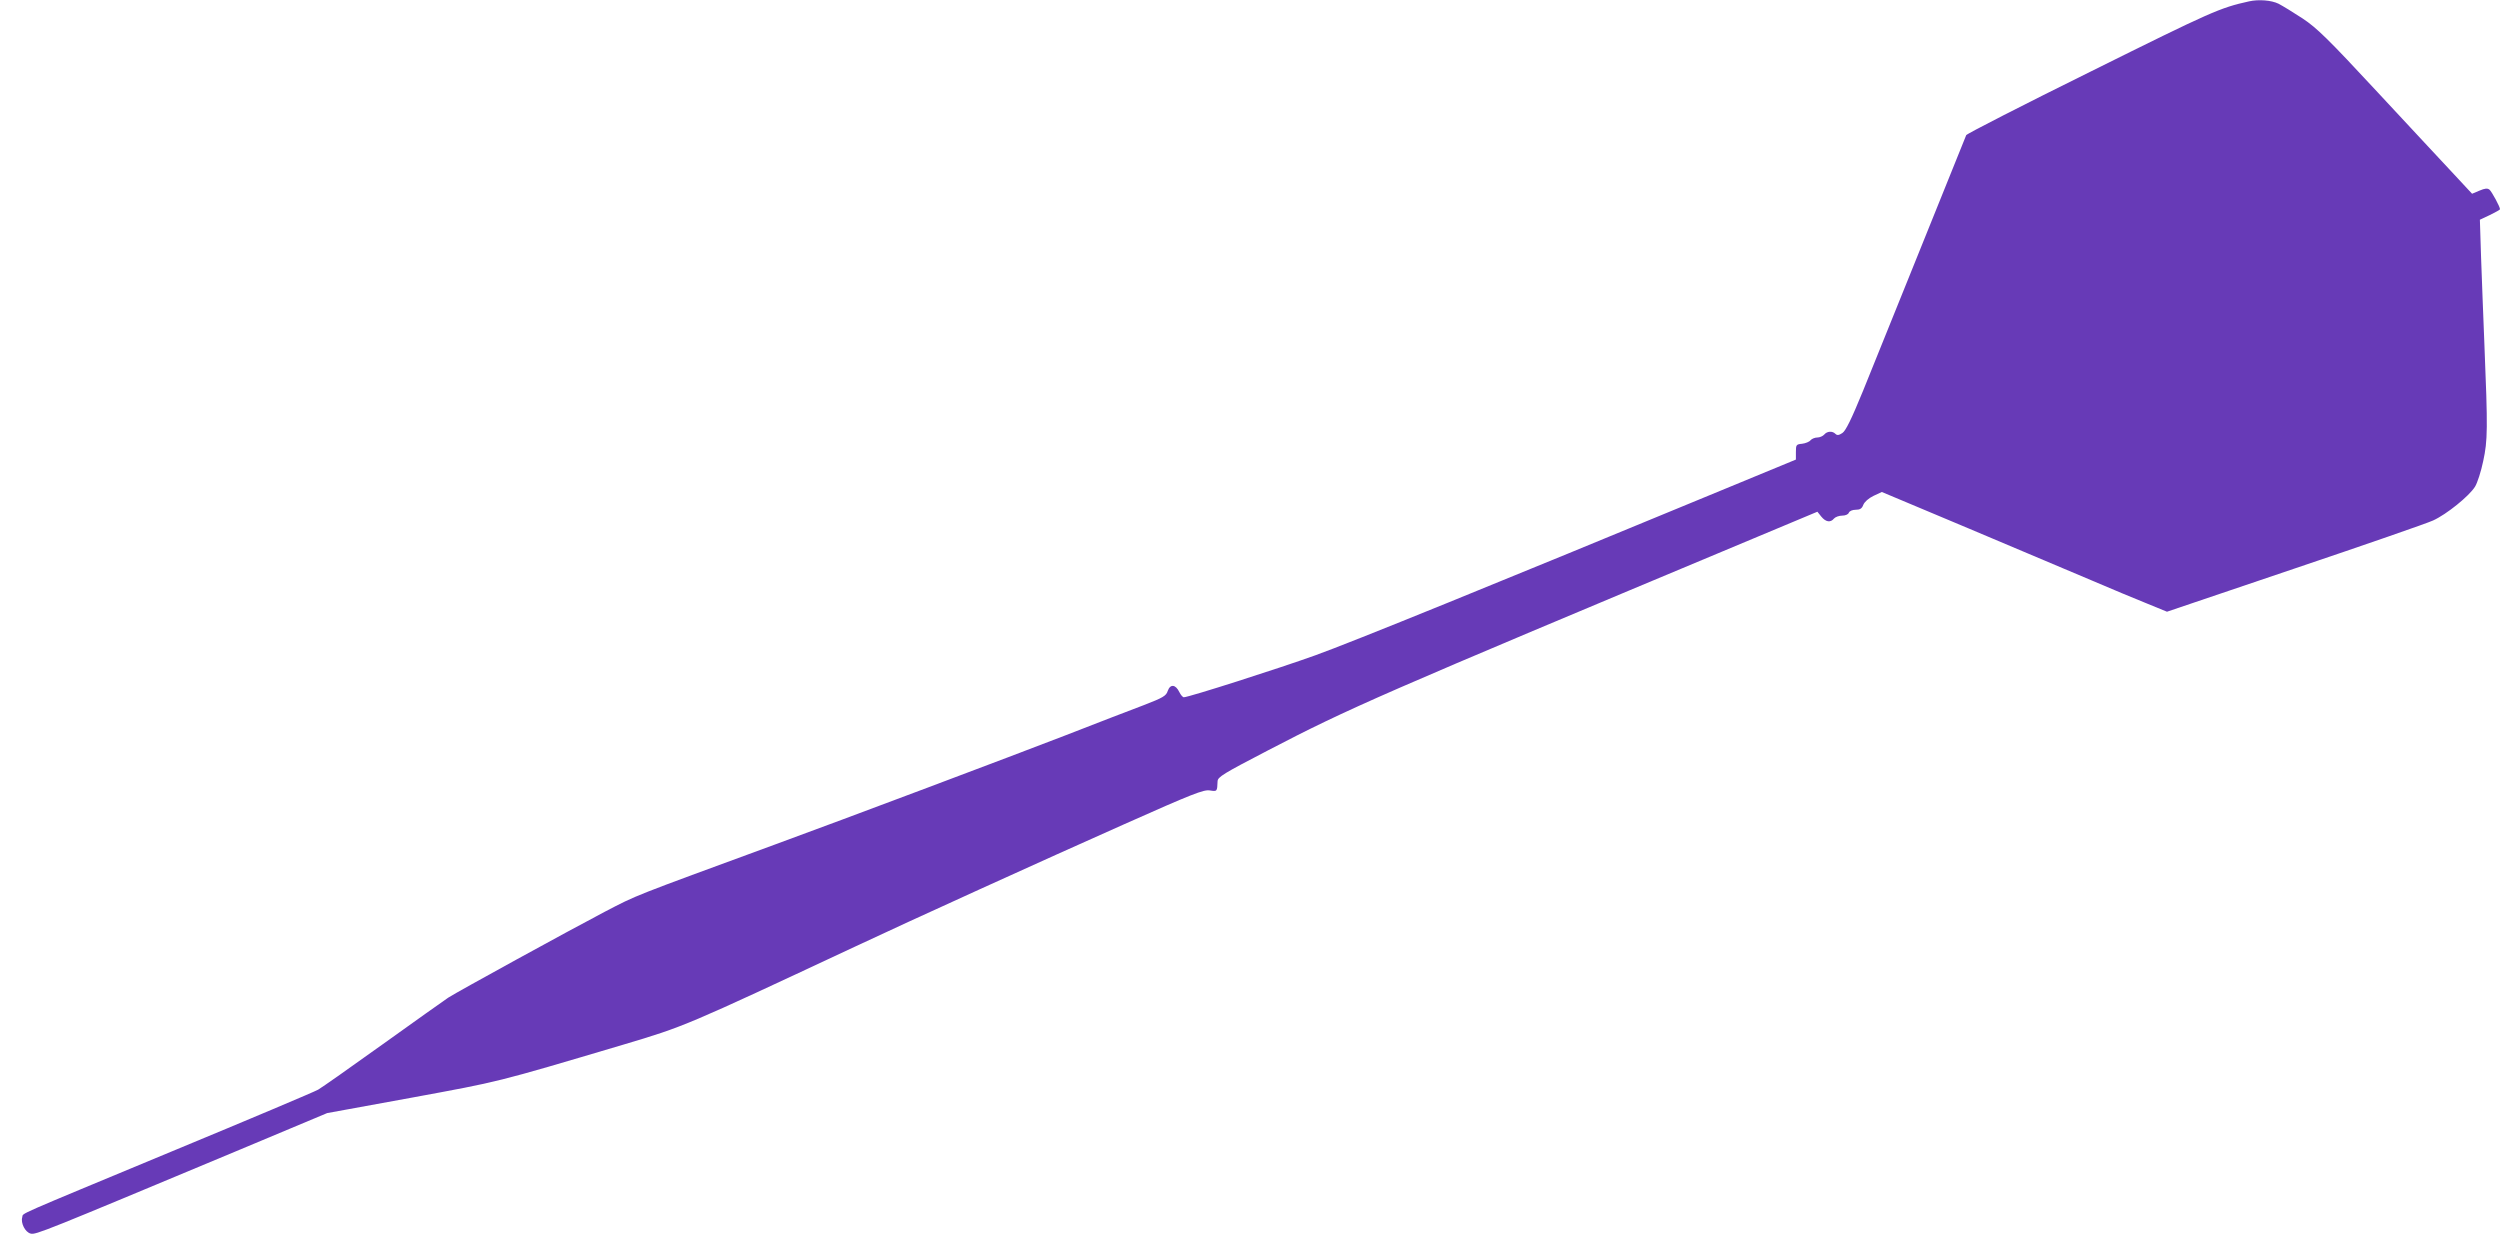 <?xml version="1.0" standalone="no"?>
<!DOCTYPE svg PUBLIC "-//W3C//DTD SVG 20010904//EN"
 "http://www.w3.org/TR/2001/REC-SVG-20010904/DTD/svg10.dtd">
<svg version="1.0" xmlns="http://www.w3.org/2000/svg"
 width="1280pt" height="643pt" viewBox="0 0 1280 643"
 preserveAspectRatio="xMidYMid meet">
<g transform="translate(0,643) scale(0.1,-0.1)"
fill="#673ab7" stroke="none">
<path d="M11515 6423 c-149 -33 -190 -51 -806 -357 -350 -173 -639 -321 -642
-328 -112 -279 -471 -1167 -529 -1311 -59 -144 -88 -203 -105 -214 -18 -12
-27 -13 -36 -4 -15 15 -42 14 -57 -4 -7 -8 -23 -15 -35 -15 -12 0 -28 -6 -35
-14 -6 -8 -26 -16 -43 -18 -30 -3 -32 -5 -32 -42 l0 -39 -385 -159 c-1139
-471 -1891 -777 -2075 -843 -186 -67 -649 -215 -674 -215 -5 0 -16 12 -23 27
-19 39 -46 42 -59 6 -8 -26 -24 -35 -122 -73 -62 -23 -245 -94 -407 -157 -256
-99 -1124 -426 -1485 -558 -735 -270 -699 -255 -870 -344 -183 -96 -752 -408
-800 -439 -22 -15 -173 -122 -336 -239 -163 -117 -311 -221 -330 -232 -19 -11
-353 -152 -744 -314 -834 -347 -763 -315 -771 -339 -9 -30 15 -77 43 -84 26
-7 69 11 1043 418 l475 199 433 79 c455 84 422 75 1082 271 316 94 319 96
1185 501 276 130 976 448 1381 628 350 156 407 178 438 173 38 -6 38 -6 40 47
1 22 29 39 256 157 423 220 559 279 2490 1087 l325 136 20 -25 c23 -28 47 -32
65 -10 7 8 26 15 42 15 16 0 31 6 34 15 4 9 19 15 35 15 22 0 32 6 39 25 6 15
27 34 52 46 l43 20 450 -189 c248 -105 529 -224 625 -264 96 -41 222 -94 280
-117 l105 -43 653 221 c359 121 679 232 709 246 69 31 185 125 215 173 12 19
31 78 42 131 23 107 24 161 6 601 -6 140 -13 341 -17 445 l-6 190 51 24 c29
14 52 27 52 30 0 12 -42 90 -54 100 -10 8 -23 7 -51 -5 l-38 -16 -92 99 c-51
54 -226 243 -391 420 -255 275 -312 330 -384 378 -47 31 -103 65 -124 76 -37
18 -102 23 -151 12z"/>
</g>
</svg>
